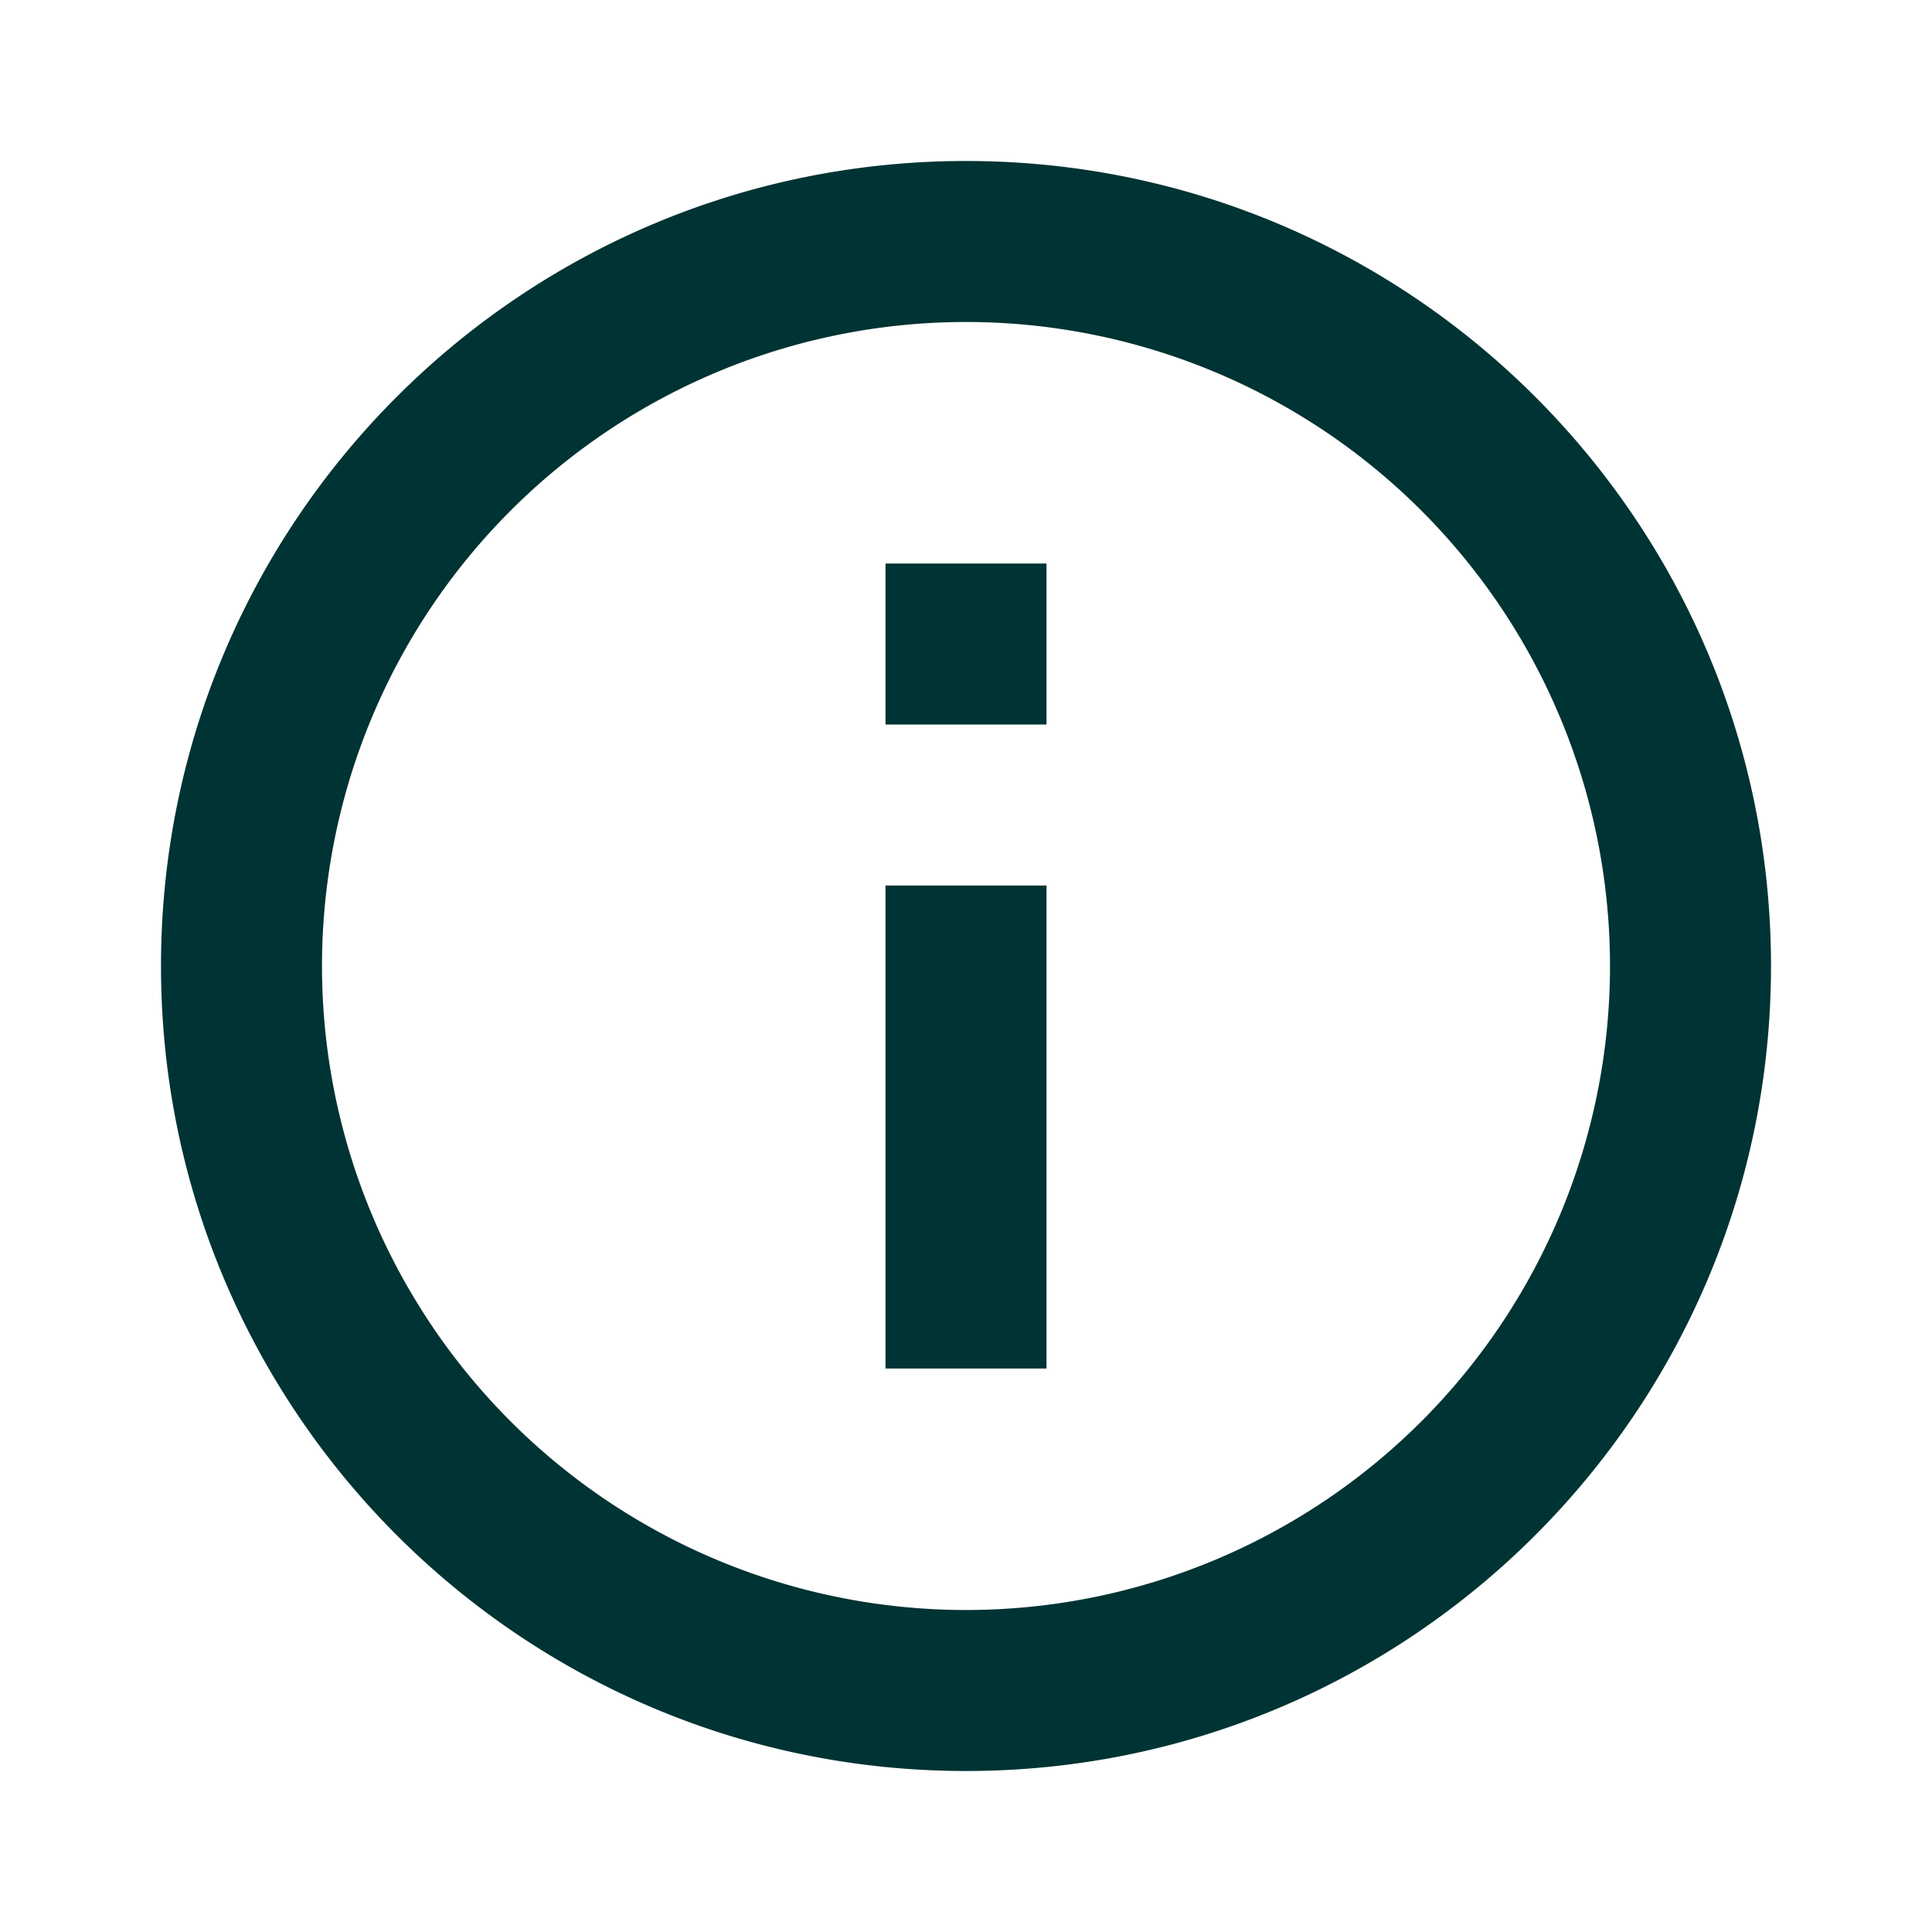 <svg xmlns="http://www.w3.org/2000/svg" width="24" height="24" fill="none" viewBox="0 0 24 24"><g clip-path="url(#a)"><path fill="#033" d="M12 22C6.477 22 2 17.523 2 12S6.477 2 12 2s10 4.477 10 10-4.477 10-10 10m0-2a8 8 0 1 0 0-16 8 8 0 0 0 0 16M11 7h2v2h-2zm0 4h2v6h-2z"/></g><defs><clipPath id="a"><path fill="#fff" d="M0 0h24v24H0z"/></clipPath></defs></svg>